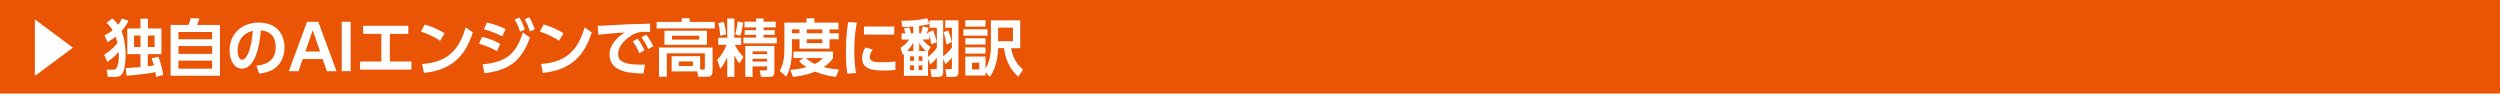 <?xml version="1.0" encoding="utf-8"?>
<!-- Generator: Adobe Illustrator 24.3.0, SVG Export Plug-In . SVG Version: 6.00 Build 0)  -->
<svg version="1.1" id="レイヤー_1" xmlns="http://www.w3.org/2000/svg" xmlns:xlink="http://www.w3.org/1999/xlink" x="0px"
	 y="0px" width="646.52px" height="24.18px" viewBox="0 0 646.52 24.18" style="enable-background:new 0 0 646.52 24.18;"
	 xml:space="preserve">
<style type="text/css">
	.st0{fill:#E95504;}
	.st1{fill:#FFFFFF;}
</style>
<rect y="0" class="st0" width="646.52" height="24.18"/>
<g>
	<g>
		<g>
			<path class="st1" d="M9.02,19.64V5.01l9.83,7.32L9.02,19.64z"/>
		</g>
		<g>
			<path class="st1" d="M26.94,14.13c0.53-0.32,1.89-1.12,3.43-2.98c-0.16-0.7-0.24-1.01-0.46-1.68c-1.01,0.8-1.58,1.1-2.13,1.41
				l-0.75-1.76c0.53-0.26,1.25-0.61,2.1-1.31c-0.66-1.09-1.14-1.47-1.6-1.86l1.46-1.18c0.45,0.35,0.91,0.72,1.55,1.62
				c0.54-0.67,0.77-1.15,0.98-1.58l1.7,0.53c-0.21,0.48-0.64,1.42-1.79,2.72c0.99,2.4,1.06,5.12,1.06,6.1
				c0,1.46-0.21,3.86-0.82,4.79c-0.53,0.82-1.1,0.93-1.76,0.93h-2.02l-0.32-1.86h1.81c1.34,0,1.34-2.91,1.34-3.58
				c0-0.29-0.02-0.77-0.03-1.04c-1.26,1.5-2.26,2.15-2.96,2.59L26.94,14.13z M40.37,19.88c-0.05-0.35-0.1-0.7-0.18-1.23
				c-2.35,0.53-6.71,0.88-7.43,0.94l-0.26-1.97c0.22,0,3.36-0.24,3.83-0.29V14h-3.41V7.36h3.41V4.82h1.94v2.54h3.47V14h-3.52v3.15
				c0.5-0.06,0.98-0.13,1.58-0.24c-0.22-0.77-0.4-1.28-0.59-1.83l1.73-0.4c0.8,1.86,1.18,4.11,1.28,4.72L40.37,19.88z M34.67,9.19
				v2.99h1.66V9.19H34.67z M38.24,9.19v2.99h1.73V9.19H38.24z"/>
		</g>
		<g>
			<path class="st1" d="M48.76,6.45c0.19-0.5,0.3-0.82,0.56-1.76l2.26,0.11c-0.13,0.43-0.43,1.26-0.64,1.65h5.95v13.14H44.12V6.45
				H48.76z M54.86,8.27h-8.72v1.89h8.72V8.27z M54.86,11.91h-8.72v2.02h8.72V11.91z M54.86,15.67h-8.72v2.08h8.72V15.67z"/>
		</g>
		<g>
			<path class="st1" d="M66.32,16.98c2.02-0.19,4.99-0.96,4.99-4.85c0-2.5-1.34-4.1-3.86-4.27c-0.27,4.37-1.62,9.89-4.91,9.89
				c-2.03,0-3.17-2.29-3.17-4.69c0-4.61,3.46-7.22,7.51-7.22c4.77,0,6.69,3.11,6.69,6.39c0,1.89-0.61,3.87-2.21,5.22
				c-1.12,0.94-2.74,1.42-4.35,1.58L66.32,16.98z M61.44,13.11c0,0.75,0.24,2.34,1.2,2.34c0.85,0,2.26-1.68,2.75-7.48
				C62.94,8.5,61.44,10.47,61.44,13.11z"/>
		</g>
		<g>
			<path class="st1" d="M78.28,15.27l-1.09,3.14h-2.5l4.72-12.77h2.9l4.72,12.77h-2.5l-1.09-3.14H78.28z M82.78,13.33l-1.9-5.49
				l-1.92,5.49H82.78z"/>
		</g>
		<g>
			<path class="st1" d="M90.68,5.63v12.77h-2.31V5.63H90.68z"/>
		</g>
		<g>
			<path class="st1" d="M100.83,15.92h5.57v2.08H93.11v-2.08h5.51V8.75h-4.71V6.67h11.68v2.08h-4.77V15.92z"/>
		</g>
		<g>
			<path class="st1" d="M113.82,10.55c-0.7-0.48-2.35-1.54-4.96-2.38l0.98-1.84c1.17,0.35,2.96,0.94,5.14,2.26L113.82,10.55z
				 M109.16,16.55c4.75-0.38,9.2-1.97,11.25-9.48l1.87,1.31c-1.9,5.91-5.2,9.67-12.65,10.48L109.16,16.55z"/>
		</g>
		<g>
			<path class="st1" d="M128.52,13.24c-0.93-0.56-2.4-1.28-4.64-1.92l0.77-1.79c1.17,0.27,2.95,0.8,4.71,1.81L128.52,13.24z
				 M124.8,16.64c6.02-0.54,8.61-2.58,10.42-8.24l1.84,1.33c-2.24,6.16-5.46,8.39-11.78,9.22L124.8,16.64z M129.9,9.41
				c-1.97-1.04-3.7-1.54-4.75-1.82l0.78-1.75c2.03,0.4,3.76,1.18,4.83,1.68L129.9,9.41z M134.27,4.51c0.64,0.96,0.96,1.71,1.49,3.09
				l-1.25,0.61c-0.42-1.26-0.67-1.9-1.41-3.14L134.27,4.51z M136.86,4.45c0.67,1.07,1.02,1.94,1.42,3.12l-1.25,0.58
				c-0.42-1.33-0.69-1.99-1.34-3.15L136.86,4.45z"/>
		</g>
		<g>
			<path class="st1" d="M144.57,10.55c-0.7-0.48-2.35-1.54-4.96-2.38l0.98-1.84c1.17,0.35,2.96,0.94,5.14,2.26L144.57,10.55z
				 M139.92,16.55c4.75-0.38,9.2-1.97,11.25-9.48l1.87,1.31c-1.9,5.91-5.2,9.67-12.65,10.48L139.92,16.55z"/>
		</g>
		<g>
			<path class="st1" d="M168.14,8.27c-0.62-0.03-1.07-0.05-1.44-0.05c-0.62,0-1.23,0.03-1.79,0.21c-2.21,0.66-5.06,3.07-5.06,5.55
				c0,1.58,1.04,2.75,5.89,2.75c0.48,0,0.75-0.02,1.04-0.03l-0.34,2.3c-3.02-0.06-8.8-0.14-8.8-4.91c0-2.85,2.48-4.79,3.91-5.7
				c-1.62,0.11-5.39,0.4-6.83,0.58l-0.14-2.3c1.06,0,1.6-0.03,3.31-0.14c3.89-0.26,6.95-0.34,10.2-0.4L168.14,8.27z M164.86,9.99
				c0.72,0.9,1.22,1.81,1.79,3.01l-1.31,0.77c-0.54-1.28-0.96-2.05-1.71-3.06L164.86,9.99z M167.12,8.96
				c0.75,0.93,1.22,1.76,1.82,2.99l-1.31,0.74c-0.56-1.28-0.96-2-1.74-3.04L167.12,8.96z"/>
		</g>
		<g>
			<path class="st1" d="M184.86,7.34h-15.05V5.68h6.48V4.72h2.06v0.96h6.5V7.34z M173.69,18.47v-3.94h7.38v3.47h0.86
				c0.22,0,0.35-0.08,0.35-0.38V13.8h-9.84v6.05h-2.02v-7.55h13.86v6.13c0,0.9-0.5,1.42-1.18,1.42h-2.53l-0.26-1.38H173.69z
				 M182.83,11.59h-11V7.94h11V11.59z M180.85,9.23h-7.06v1.01h7.06V9.23z M179.2,15.89h-3.65v1.17h3.65V15.89z"/>
		</g>
		<g>
			<path class="st1" d="M188.06,14.79c-0.77,1.78-1.42,2.58-1.79,3.03l-0.78-2.32c1.02-1.15,1.84-2.42,2.4-3.89h-2.14V9.76h2.32
				V4.77h1.84v4.99h1.76v1.84h-1.63c0.77,1.5,1.47,2.34,2.22,3.12l-1.04,1.68c-0.42-0.51-0.85-1.09-1.31-2.14v5.62h-1.84V14.79z
				 M187.13,5.66c0.37,0.83,0.56,2.35,0.62,3.22l-1.5,0.37c-0.05-1.1-0.19-2.18-0.5-3.25L187.13,5.66z M192.19,5.87
				c-0.32,2.08-0.45,2.56-0.75,3.38l-1.31-0.4c0.45-1.73,0.54-2.45,0.59-3.3L192.19,5.87z M195.53,4.77h1.94V5.6h3.14v1.49h-3.14
				v0.7h2.88v1.23h-2.88v0.7h3.41v1.5h-8.63v-1.5h3.28v-0.7h-2.95V7.79h2.95v-0.7h-2.99V5.6h2.99V4.77z M200.26,11.88v6.74
				c0,0.8-0.34,1.26-1.18,1.26h-2.27l-0.35-1.67h1.41c0.29,0,0.5-0.06,0.5-0.42v-0.62h-3.75v2.71h-1.89v-8H200.26z M194.61,13.28V14
				h3.75v-0.72H194.61z M194.61,15.2v0.72h3.75V15.2H194.61z"/>
		</g>
		<g>
			<path class="st1" d="M202.84,5.84h5.7v-1.1h2.06v1.1h6.23V7.6h-2.3v1.01h2.38v1.54h-2.38v2.43h-7.76v-2.43h-1.97v2.95
				c0,1.34-0.1,4.32-1.47,6.72l-1.68-1.49c0.9-1.63,1.2-3.44,1.2-5.33V5.84z M207.71,15.01h-2.53v-1.68h10.23v1.68
				c-0.29,0.46-0.8,1.33-2.39,2.34c1.76,0.45,3.06,0.56,3.95,0.62l-0.78,1.91c-0.96-0.11-2.98-0.37-5.39-1.36
				c-2.48,1.02-4.9,1.26-5.73,1.34l-0.72-1.78c0.82-0.06,2.22-0.19,4.21-0.72c-1.14-0.74-1.5-1.1-1.9-1.54L207.71,15.01z
				 M204.78,7.6v1.01h1.97V7.6H204.78z M208.38,15.01c0.88,0.8,1.73,1.23,2.34,1.54c1.28-0.62,1.63-1.04,2.05-1.54H208.38z
				 M208.64,7.6v1.01h4.02V7.6H208.64z M208.64,10.15v1.01h4.02v-1.01H208.64z"/>
		</g>
		<g>
			<path class="st1" d="M221.6,5.86c-0.21,0.98-0.67,3.28-0.67,7.35c0,3.23,0.3,4.91,0.45,5.68l-2.24,0.16
				c-0.14-0.88-0.38-2.42-0.38-5.49c0-4.21,0.4-6.74,0.59-7.86L221.6,5.86z M225.69,12.82c-0.64,0.85-0.77,1.58-0.77,1.94
				c0,1.18,1.36,1.34,2.88,1.34c1.18,0,2.58-0.06,3.76-0.19v2.19c-0.61,0.06-1.58,0.14-2.99,0.14c-2.94,0-5.62-0.37-5.62-3.19
				c0-0.38,0.03-1.42,0.83-2.77L225.69,12.82z M231.26,6.86v2.08h-7.83V6.86H231.26z"/>
		</g>
		<g>
			<path class="st1" d="M241.34,7.84c0.37,0.96,0.62,1.79,0.91,3.06l-1.41,0.56c-0.13-0.93-0.27-1.52-0.54-2.43v1.18h-1.71
				c0.58,0.77,1.3,1.41,2.08,1.97l-0.66,1.07v1.47c0.85-0.72,1.74-1.6,2.27-2.34V7.17h-1.89V5.25h3.52v9.35
				c0.18-0.13,1.44-1.2,2.26-2.29V7.17h-1.74V5.25h3.43v13.38c0,0.27,0,1.25-1.06,1.25h-2.02l-0.29-2h1.2c0.37,0,0.48-0.05,0.48-0.4
				v-2.62c-0.59,0.8-1.18,1.34-1.65,1.75l-0.61-1.41v3.54c0,0.26,0,1.15-1.14,1.15h-1.86l-0.3-2h1.18c0.22,0,0.48,0,0.48-0.38v-2.56
				c-0.7,0.88-1.26,1.36-1.71,1.75l-0.56-1.47v4.4h-6.24v-5.62c-0.08,0.06-0.11,0.1-0.26,0.21l-0.64-1.87
				c1.33-0.8,2.08-1.83,2.27-2.11h-1.97V8.63h0.98c-0.11-0.5-0.19-0.77-0.35-1.28l1.36-0.26c0.14,0.35,0.26,0.66,0.45,1.54h0.58
				V6.88c-0.85,0.06-1.36,0.08-2.83,0.1l-0.24-1.62c3.14,0.03,4.85-0.21,6.64-0.64l0.62,1.49c-0.91,0.24-1.38,0.34-2.66,0.51v1.9
				h0.42c0.21-0.51,0.27-0.75,0.51-1.79l1.49,0.35c-0.14,0.56-0.18,0.64-0.46,1.44h0.48c-0.03-0.08-0.05-0.13-0.11-0.29L241.34,7.84
				z M236.19,11.04c-0.42,0.71-0.83,1.33-1.58,2.16h1.58V11.04z M236.38,14.56h-1.02v1.18h1.02V14.56z M236.38,16.9h-1.02v1.23h1.02
				V16.9z M238.52,14.56h-0.94v1.18h0.94V14.56z M238.52,16.9h-0.94v1.23h0.94V16.9z M239.39,13.2c-0.53-0.51-1.22-1.34-1.67-2.14
				v2.14H239.39z M244.74,11.51c-0.13-1.1-0.35-2.03-0.74-3.17l1.2-0.48c0.22,0.54,0.7,1.82,0.94,3.04L244.74,11.51z"/>
		</g>
		<g>
			<path class="st1" d="M255.37,7.57v1.65h-6.23V7.57H255.37z M254.86,5.23v1.65h-5.23V5.23H254.86z M256.25,5.26h7.59v7.2h-2.35
				c0.48,3.28,2.43,4.98,3.07,5.55l-1.23,1.84c-2.53-2.35-3.36-4.88-3.67-7.4h-1.54c-0.05,2.83-0.8,5.75-2.16,7.4l-1.1-1.18v0.86
				h-5.23v-4.9h5.23v3.07c0.45-0.7,1.39-2.26,1.39-5.62V5.26z M254.86,9.89v1.62h-5.23V9.89H254.86z M254.86,12.24v1.62h-5.23v-1.62
				H254.86z M253.24,16.21h-1.86v1.76h1.86V16.21z M261.95,7.14h-3.83v3.52h3.83V7.14z"/>
		</g>
	</g>
</g>
<g>
</g>
<g>
</g>
<g>
</g>
<g>
</g>
<g>
</g>
<g>
</g>
<g>
</g>
<g>
</g>
<g>
</g>
<g>
</g>
<g>
</g>
<g>
</g>
<g>
</g>
<g>
</g>
<g>
</g>
</svg>
